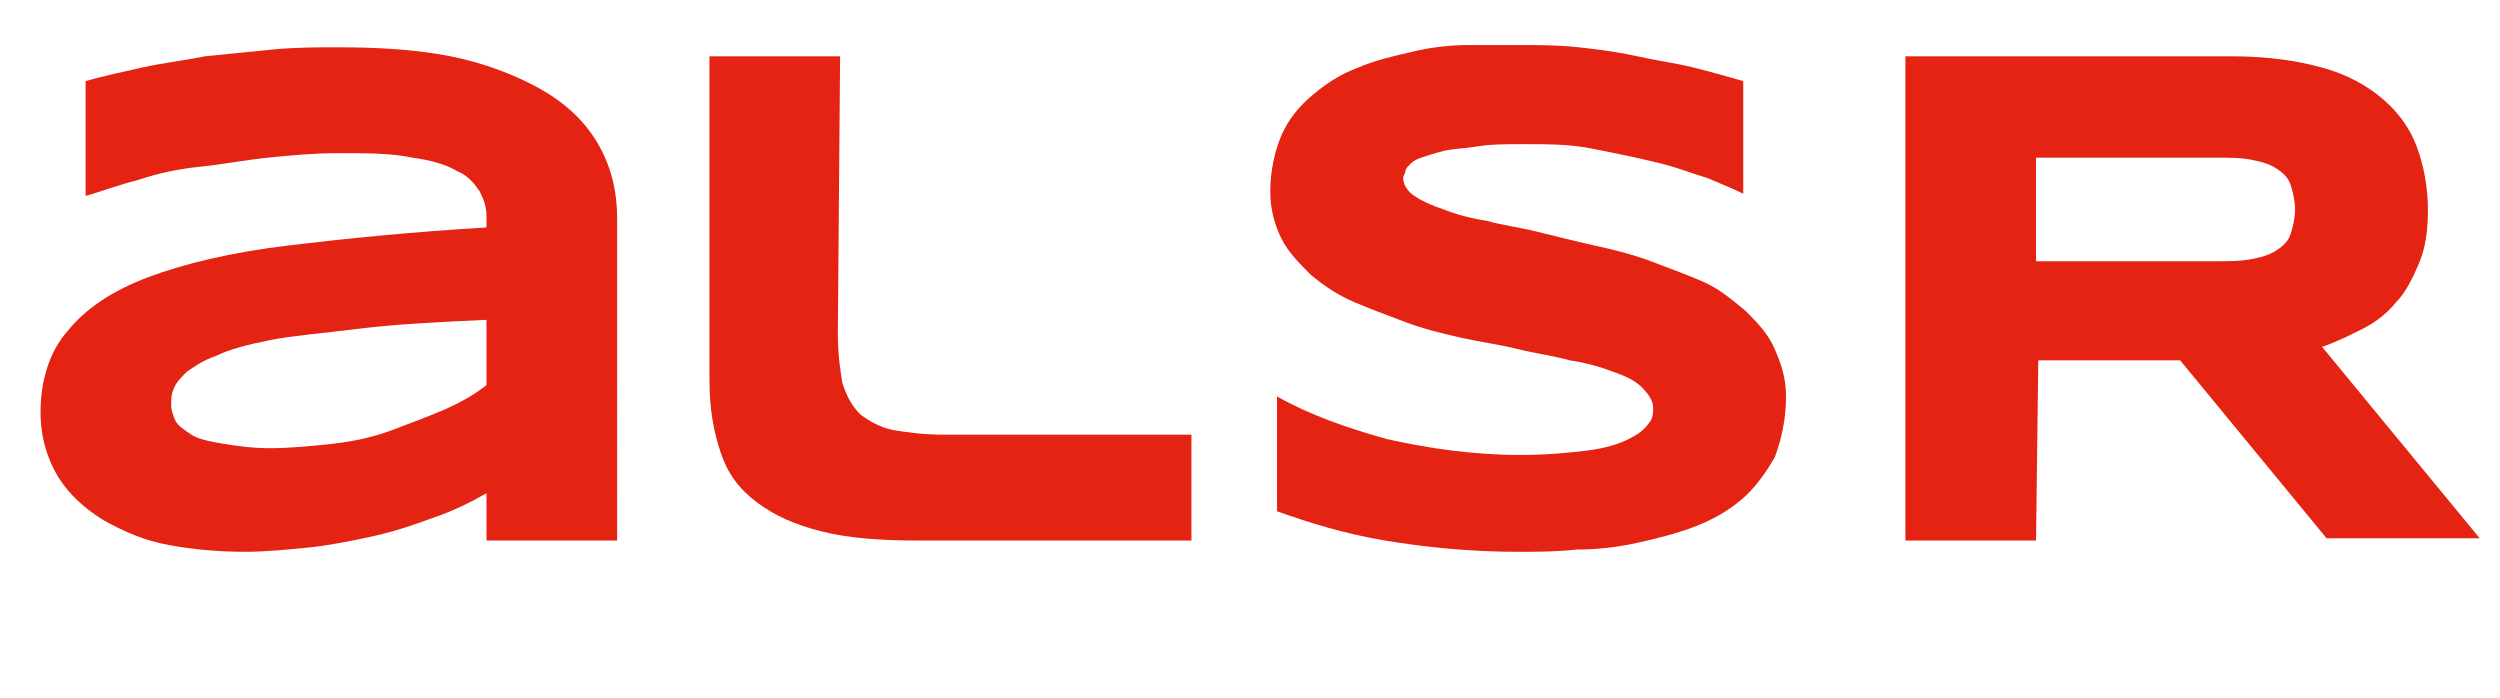 <?xml version="1.0" encoding="utf-8"?>
<!-- Generator: Adobe Illustrator 27.6.0, SVG Export Plug-In . SVG Version: 6.00 Build 0)  -->
<svg version="1.1" id="Layer_1" xmlns="http://www.w3.org/2000/svg" xmlns:xlink="http://www.w3.org/1999/xlink" x="0px" y="0px"
	 viewBox="0 0 111 31" style="enable-background:new 0 0 111 31;" xml:space="preserve">
<style type="text/css">
	.st0{enable-background:new    ;}
	.st1{fill:#E42312;}
</style>
<g class="st0">
	<path class="st1" d="M21.6,24v-2.1c-0.7,0.4-1.5,0.8-2.4,1.1c-0.8,0.3-1.7,0.6-2.6,0.8c-0.9,0.2-1.9,0.4-2.8,0.5
		c-1,0.1-2,0.2-2.9,0.2c-1.2,0-2.3-0.1-3.4-0.3s-2-0.6-2.9-1.1c-0.8-0.5-1.5-1.1-2-1.9s-0.8-1.8-0.8-2.9c0-1.4,0.4-2.7,1.2-3.6
		c0.8-1,2-1.8,3.6-2.4c1.6-0.6,3.7-1.1,6.2-1.4c2.5-0.3,5.4-0.6,8.8-0.8V9.6c0-0.4-0.1-0.7-0.3-1.1c-0.2-0.3-0.5-0.7-1-0.9
		c-0.5-0.3-1.2-0.5-2-0.6c-0.9-0.2-2-0.2-3.3-0.2c-1.1,0-2.1,0.1-3.1,0.2s-2,0.3-3,0.4S7,7.7,6.1,8C5.3,8.2,4.5,8.5,3.8,8.7V3.6
		C4.5,3.4,5.4,3.2,6.3,3s1.8-0.3,2.8-0.5c1-0.1,2-0.2,3-0.3s2-0.1,2.9-0.1c1.8,0,3.5,0.1,5,0.4s2.8,0.8,3.9,1.4s2,1.4,2.6,2.4
		s0.9,2.1,0.9,3.4V24H21.6z M21.6,14.2c-2.2,0.1-4.1,0.2-5.7,0.4S13,14.9,12,15.1s-1.8,0.4-2.4,0.7c-0.6,0.2-1,0.5-1.3,0.7
		C8,16.8,7.8,17,7.7,17.3c-0.1,0.2-0.1,0.5-0.1,0.7s0.1,0.5,0.2,0.7s0.4,0.4,0.7,0.6s0.8,0.3,1.4,0.4c0.6,0.1,1.3,0.2,2.1,0.2
		c0.9,0,1.9-0.1,2.8-0.2c0.9-0.1,1.8-0.3,2.6-0.6c0.8-0.3,1.6-0.6,2.3-0.9c0.7-0.3,1.4-0.7,1.9-1.1C21.6,17.1,21.6,14.2,21.6,14.2z"
		/>
</g>
<g class="st0">
	<path class="st1" d="M37.2,14.8c0,0.9,0.1,1.6,0.2,2.2c0.2,0.6,0.4,1,0.8,1.4c0.4,0.3,0.9,0.6,1.5,0.7s1.3,0.2,2.2,0.2h11V24H40.8
		c-1.7,0-3.1-0.1-4.3-0.4s-2.1-0.7-2.9-1.3S32.3,21,32,20.1c-0.3-0.9-0.5-1.9-0.5-3.2V2.5h5.8L37.2,14.8L37.2,14.8z"/>
	<path class="st1" d="M77.4,8.6c-0.4-0.2-0.9-0.4-1.6-0.7c-0.7-0.2-1.4-0.5-2.3-0.7c-0.8-0.2-1.8-0.4-2.8-0.6s-2-0.2-3-0.2
		c-0.8,0-1.5,0-2.1,0.1s-1.1,0.1-1.5,0.2s-0.7,0.2-1,0.3s-0.4,0.2-0.5,0.3c-0.1,0.1-0.2,0.2-0.2,0.3c0,0.1-0.1,0.2-0.1,0.3
		c0,0.3,0.2,0.6,0.5,0.8s0.7,0.4,1.3,0.6c0.5,0.2,1.2,0.4,1.9,0.5c0.7,0.2,1.5,0.3,2.3,0.5s1.6,0.4,2.5,0.6s1.7,0.4,2.5,0.7
		s1.6,0.6,2.3,0.9s1.3,0.8,1.9,1.3c0.5,0.5,1,1,1.3,1.7c0.3,0.7,0.5,1.3,0.5,2.1c0,1-0.2,1.9-0.5,2.7c-0.4,0.7-0.9,1.4-1.5,1.9
		s-1.3,0.9-2.1,1.2c-0.8,0.3-1.6,0.5-2.5,0.7s-1.8,0.3-2.7,0.3c-0.9,0.1-1.8,0.1-2.6,0.1c-2.1,0-4.1-0.2-5.9-0.5
		c-1.8-0.3-3.4-0.8-4.8-1.3v-5.1c1.4,0.8,3.1,1.4,4.9,1.9c1.8,0.4,3.8,0.7,5.9,0.7c1.2,0,2.2-0.1,3-0.2s1.4-0.3,1.8-0.5
		s0.7-0.4,0.9-0.7c0.2-0.2,0.2-0.5,0.2-0.7c0-0.3-0.2-0.6-0.5-0.9s-0.7-0.5-1.3-0.7c-0.5-0.2-1.2-0.4-1.9-0.5
		c-0.7-0.2-1.5-0.3-2.3-0.5s-1.6-0.3-2.5-0.5s-1.7-0.4-2.5-0.7s-1.6-0.6-2.3-0.9c-0.7-0.3-1.3-0.7-1.9-1.2c-0.5-0.5-1-1-1.3-1.6
		s-0.5-1.3-0.5-2.1c0-0.9,0.2-1.8,0.5-2.5s0.8-1.3,1.4-1.8c0.6-0.5,1.2-0.9,2-1.2c0.7-0.3,1.5-0.5,2.4-0.7C63.5,2.1,64.4,2,65.2,2
		s1.6,0,2.3,0c0.8,0,1.7,0,2.6,0.1s1.7,0.2,2.6,0.4s1.7,0.3,2.5,0.5s1.5,0.4,2.2,0.6C77.4,3.6,77.4,8.6,77.4,8.6z"/>
	<path class="st1" d="M90.4,24h-5.8V2.5h14.5c1.6,0,2.9,0.2,4,0.5s2,0.8,2.7,1.4s1.2,1.3,1.5,2.1s0.5,1.8,0.5,2.8
		c0,0.9-0.1,1.7-0.4,2.4c-0.3,0.7-0.6,1.3-1,1.7c-0.4,0.5-0.9,0.9-1.5,1.2s-1.2,0.6-1.8,0.8l7,8.5h-6.8L96.8,16h-6.3L90.4,24
		L90.4,24z M101.9,9.3c0-0.4-0.1-0.8-0.2-1.1s-0.3-0.5-0.6-0.7c-0.3-0.2-0.6-0.3-1.1-0.4S99,7,98.3,7h-7.9v4.6h7.9
		c0.7,0,1.2,0,1.7-0.1s0.8-0.2,1.1-0.4c0.3-0.2,0.5-0.4,0.6-0.7S101.9,9.7,101.9,9.3z"/>
</g>
</svg>
